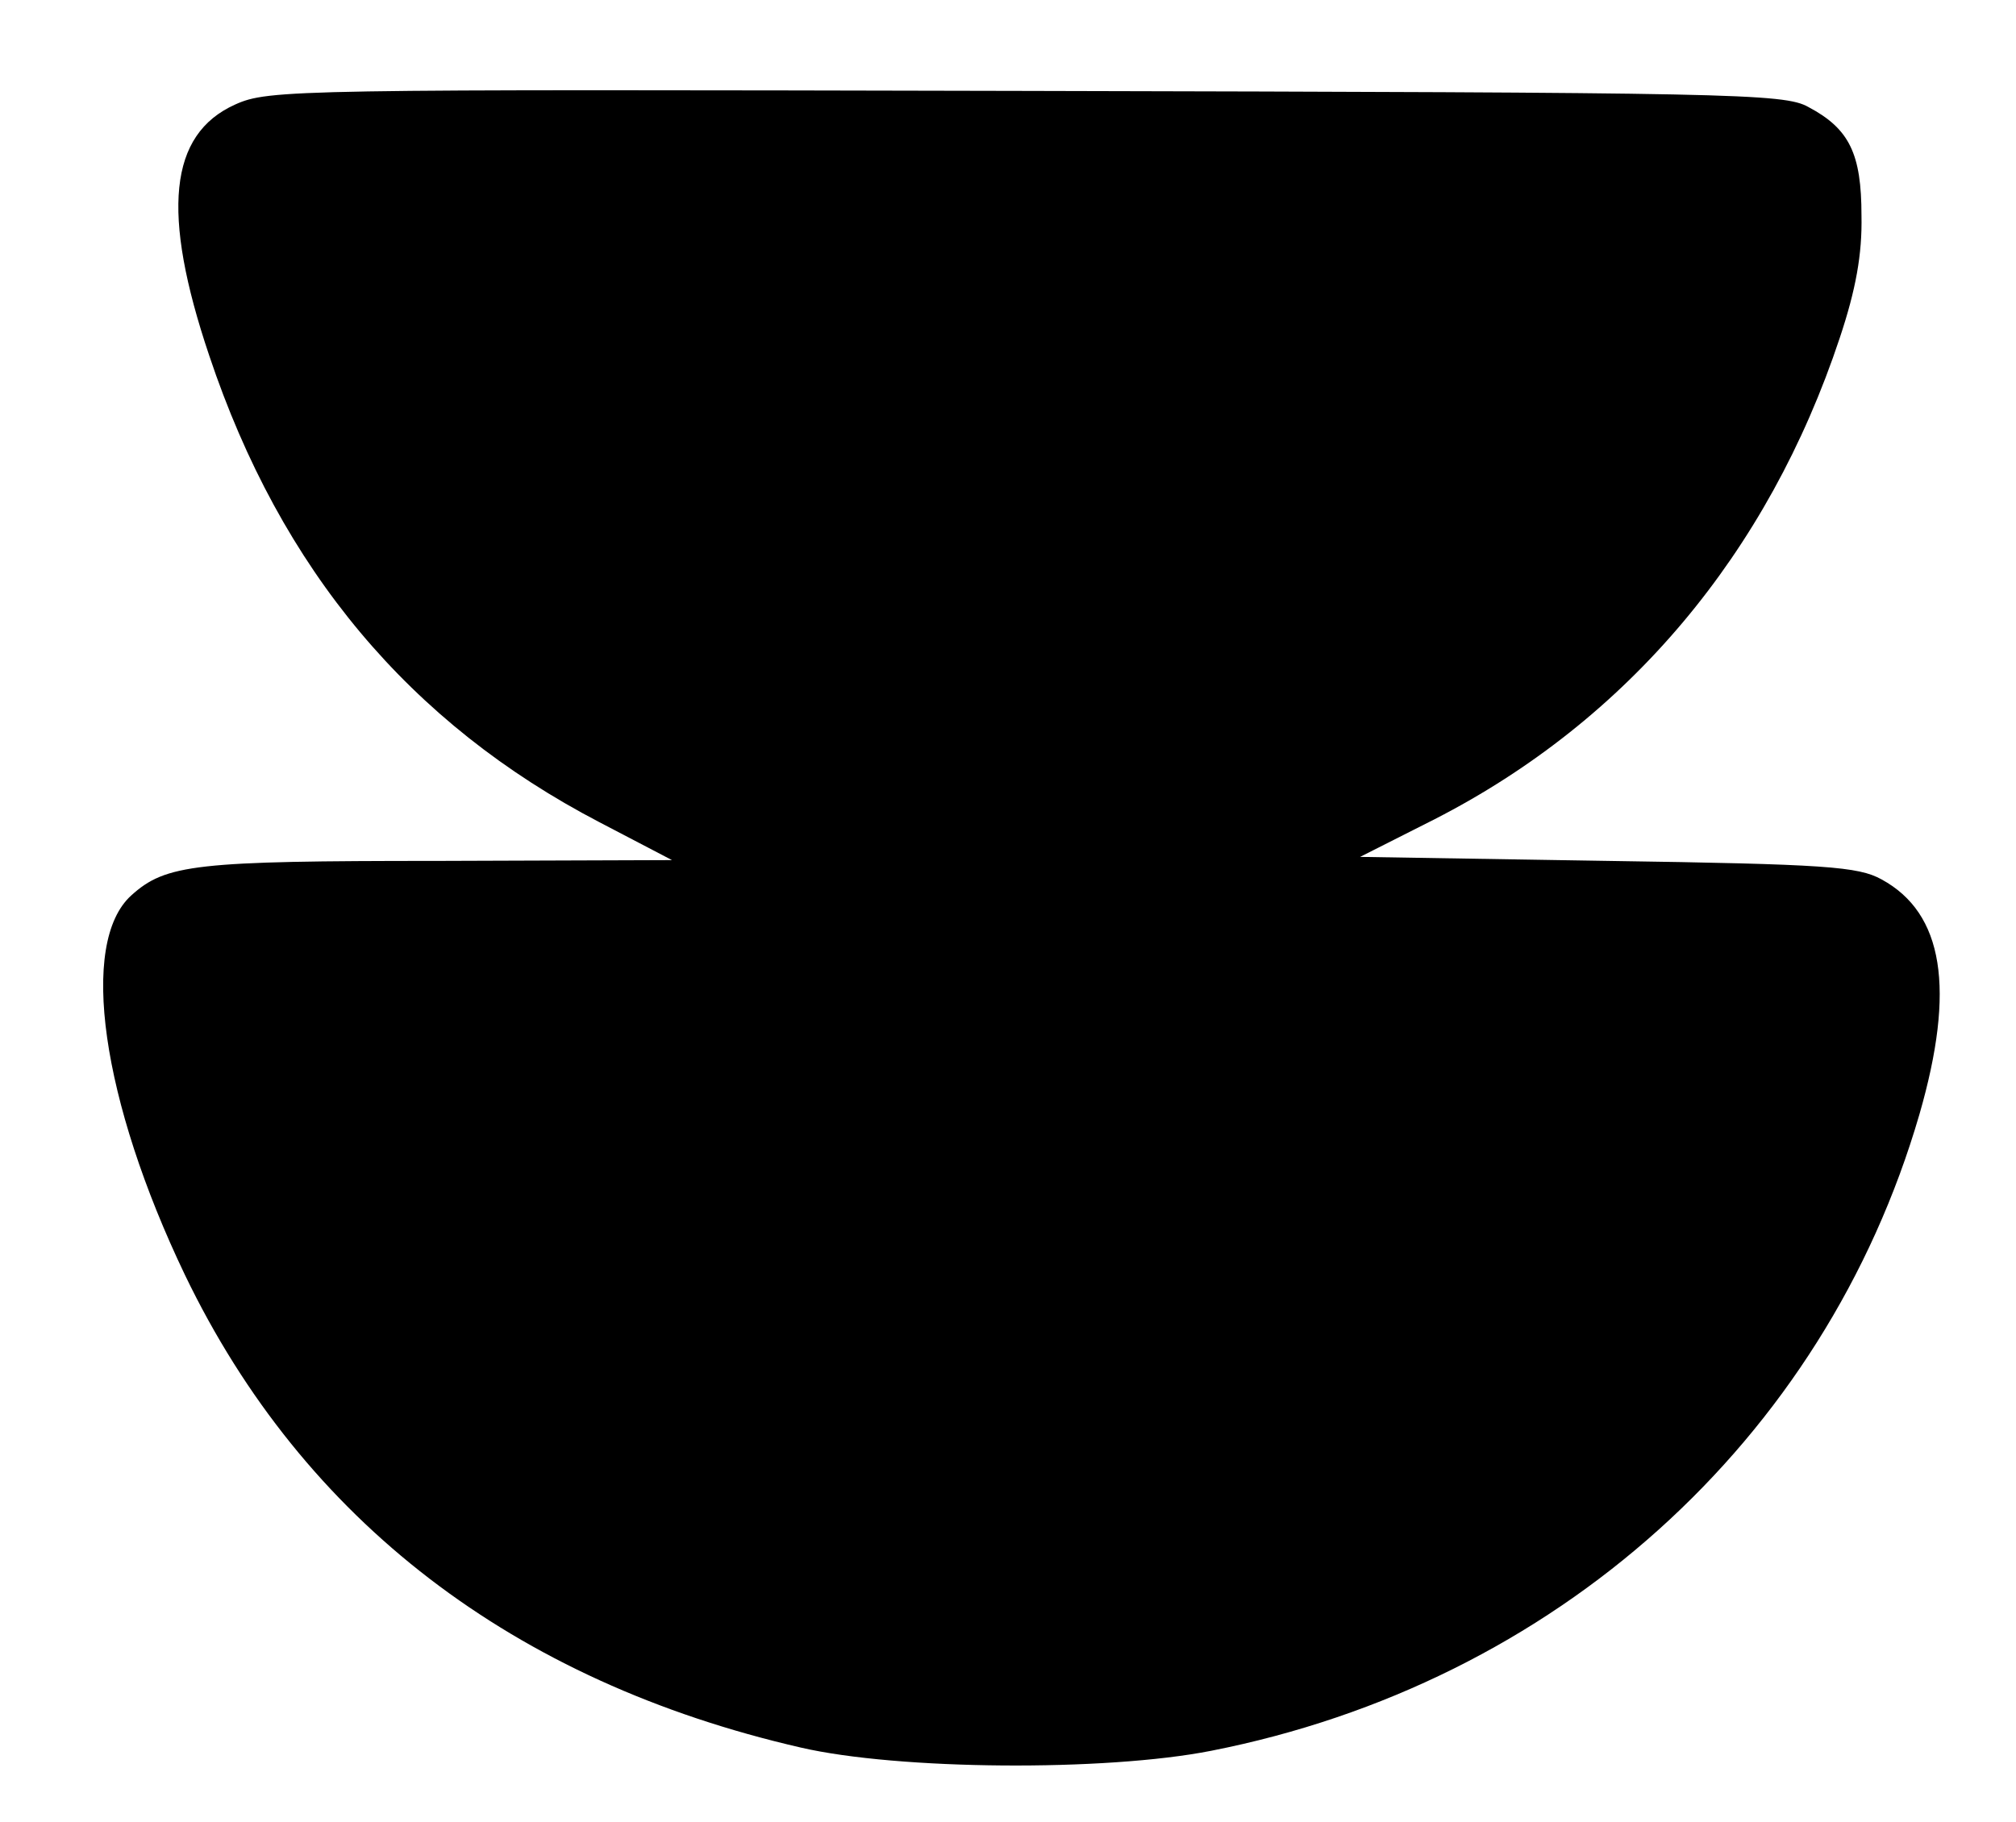 <svg xmlns="http://www.w3.org/2000/svg" width="334" height="302" viewBox="0 0 334 302" fill="none"><path d="M38.933 17.334C28 22.267 26.667 35.2 34.667 58.934C46.533 94.4 67.867 119.867 99.333 136.267L111.333 142.534L72.533 142.667C32.4 142.667 27.467 143.2 21.733 148.4C13.067 156.267 16.8 182.4 30.667 211.334C50.267 252 85.067 278.667 132.667 289.6C148.8 293.334 183.067 293.6 200.667 290.134C257.6 278.934 302.267 238.8 318 184.667C324 163.867 322 151.334 311.733 145.734C307.867 143.6 302.533 143.2 266.4 142.667L225.333 142L237.733 135.734C269.733 119.334 292.933 91.734 304.8 56C307.467 48 308.533 42.133 308.4 35.733C308.4 25.467 306.4 21.334 299.6 17.733C295.6 15.467 287.067 15.334 170 15.067C48.4 14.8 44.533 14.8 38.933 17.334Z" fill="black"></path></svg>